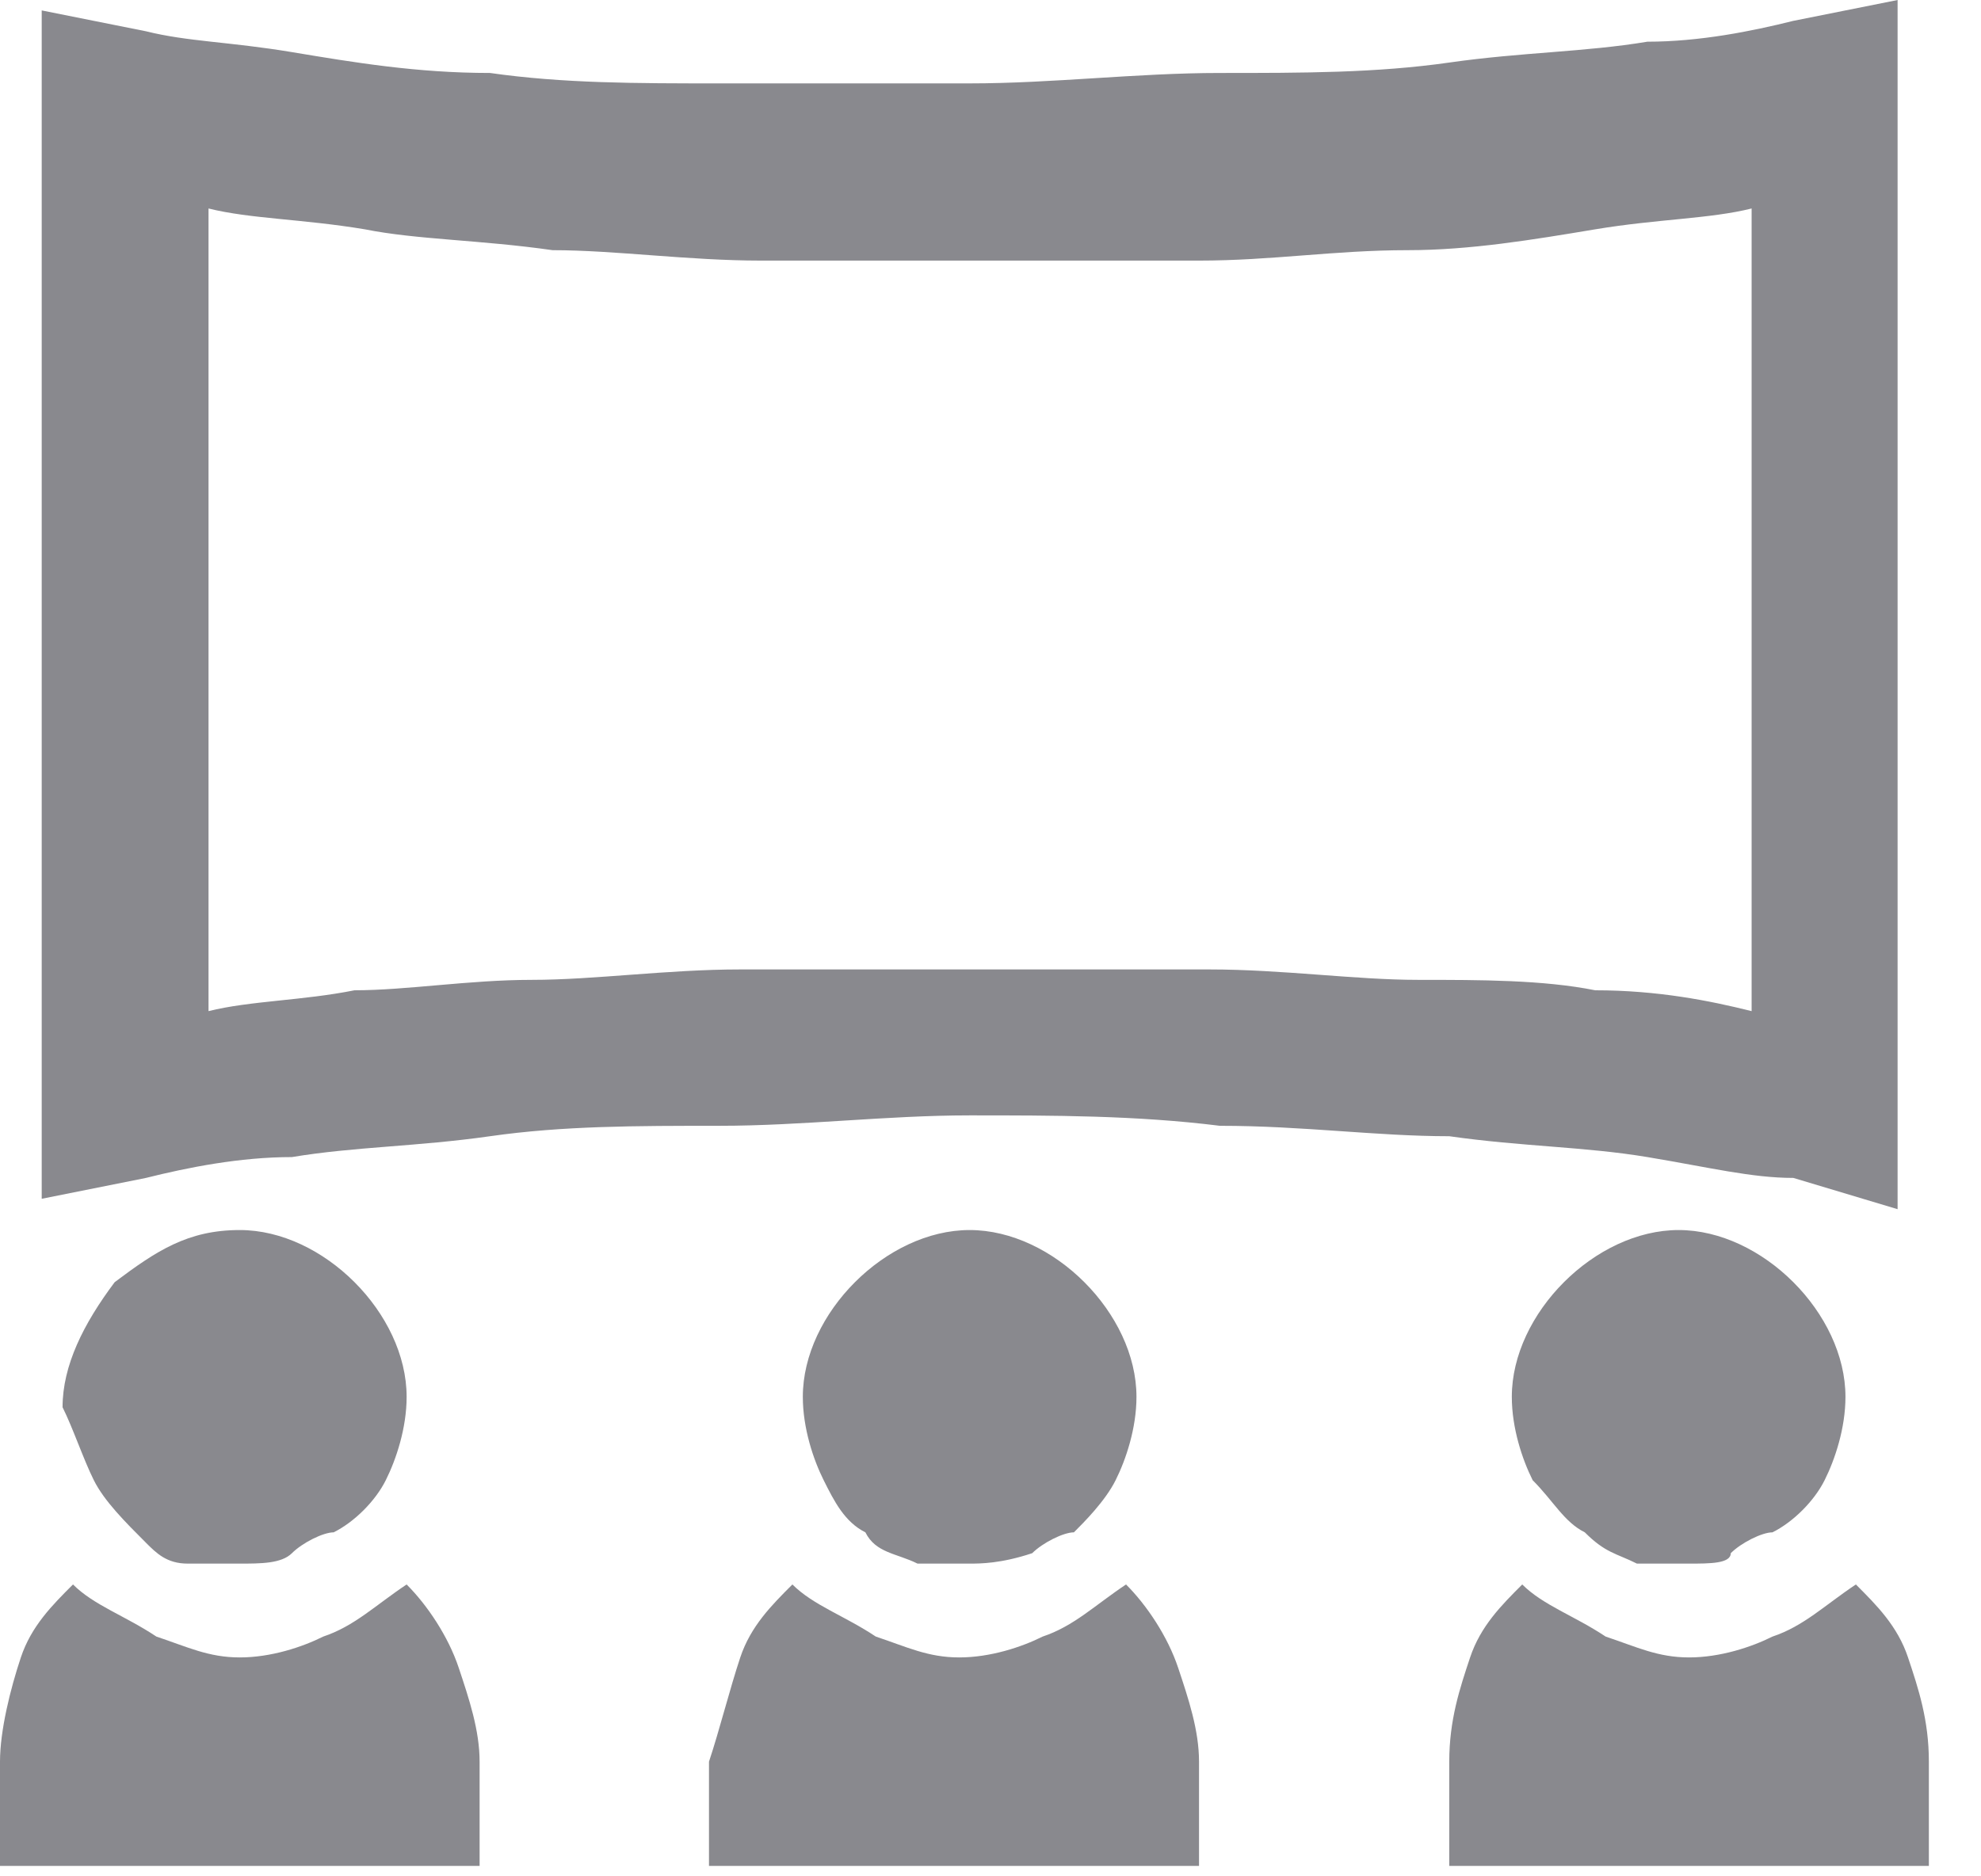 <?xml version="1.0" encoding="utf-8"?>
<!-- Generator: Adobe Illustrator 23.0.3, SVG Export Plug-In . SVG Version: 6.00 Build 0)  -->
<svg version="1.1" id="Calque_1" xmlns="http://www.w3.org/2000/svg" xmlns:xlink="http://www.w3.org/1999/xlink" x="0px" y="0px"
	 width="19" height="18" viewBox="0 0 19 18" style="enable-background:new 0 0 19 18;" xml:space="preserve">

<style type="text/css">
	.st0{fill-rule:evenodd;clip-rule:evenodd;fill:#89898E;}
</style>
<g id="Symbols">
	<g id="options" transform="translate(-57, -80)">
		<g transform="translate(48, 71)">
			<g id="Fill-3">
				<path class="st0" d="M24.2,23.7c-0.2-0.1-0.3-0.3-0.5-0.5c-0.1-0.2-0.2-0.5-0.2-0.8c0-0.4,0.2-0.8,0.5-1.1
					c0.3-0.3,0.7-0.5,1.1-0.5c0.4,0,0.8,0.2,1.1,0.5c0.3,0.3,0.5,0.7,0.5,1.1c0,0.3-0.1,0.6-0.2,0.8c-0.1,0.2-0.3,0.4-0.5,0.5
					c-0.1,0-0.3,0.1-0.4,0.2C25.6,24,25.4,24,25.2,24c-0.2,0-0.4,0-0.5,0C24.5,23.9,24.4,23.9,24.2,23.7z M27.3,24.9
					c0.1,0.3,0.2,0.6,0.2,1v1h-4.6v-1c0-0.4,0.1-0.7,0.2-1c0.1-0.3,0.3-0.5,0.5-0.7c0.2,0.2,0.5,0.3,0.8,0.5
					c0.3,0.1,0.5,0.2,0.8,0.2c0.3,0,0.6-0.1,0.8-0.2c0.3-0.1,0.5-0.3,0.8-0.5C27,24.4,27.2,24.6,27.3,24.9z M17.3,23.7
					c-0.2-0.1-0.3-0.3-0.4-0.5c-0.1-0.2-0.2-0.5-0.2-0.8c0-0.4,0.2-0.8,0.5-1.1c0.3-0.3,0.7-0.5,1.1-0.5c0.4,0,0.8,0.2,1.1,0.5
					c0.3,0.3,0.5,0.7,0.5,1.1c0,0.3-0.1,0.6-0.2,0.8c-0.1,0.2-0.3,0.4-0.4,0.5c-0.1,0-0.3,0.1-0.4,0.2C18.6,24,18.4,24,18.3,24
					c-0.2,0-0.4,0-0.5,0C17.6,23.9,17.4,23.9,17.3,23.7z M16.1,24.9c0.1-0.3,0.3-0.5,0.5-0.7c0.2,0.2,0.5,0.3,0.8,0.5
					c0.3,0.1,0.5,0.2,0.8,0.2c0.3,0,0.6-0.1,0.8-0.2c0.3-0.1,0.5-0.3,0.8-0.5c0.2,0.2,0.4,0.5,0.5,0.8c0.1,0.3,0.2,0.6,0.2,0.9v1
					h-4.7v-1C15.9,25.6,16,25.2,16.1,24.9z M16.1,18.3c-0.7,0-1.4,0.1-2,0.1c-0.6,0-1.2,0.1-1.7,0.1c-0.5,0.1-1,0.1-1.4,0.2v-7.7
					c0.4,0.1,0.9,0.1,1.5,0.2c0.5,0.1,1.1,0.1,1.8,0.2c0.6,0,1.3,0.1,2,0.1c0.7,0,1.4,0,2.1,0c0.7,0,1.4,0,2.1,0
					c0.7,0,1.3-0.1,2-0.1c0.6,0,1.2-0.1,1.8-0.2c0.6-0.1,1.1-0.1,1.5-0.2v7.7c-0.4-0.1-0.9-0.2-1.5-0.2c-0.5-0.1-1.1-0.1-1.7-0.1
					c-0.6,0-1.3-0.1-2-0.1c-0.7,0-1.4,0-2.1,0C17.5,18.3,16.8,18.3,16.1,18.3z M9.9,23.2c-0.1-0.2-0.2-0.5-0.3-0.7
					c0-0.4,0.2-0.8,0.5-1.2c0.4-0.3,0.7-0.5,1.2-0.5c0.4,0,0.8,0.2,1.1,0.5c0.3,0.3,0.5,0.7,0.5,1.1c0,0.3-0.1,0.6-0.2,0.8
					c-0.1,0.2-0.3,0.4-0.5,0.5c-0.1,0-0.3,0.1-0.4,0.2C11.7,24,11.5,24,11.3,24c-0.2,0-0.4,0-0.5,0c-0.2,0-0.3-0.1-0.4-0.2
					C10.2,23.6,10,23.4,9.9,23.2z M27.2,20.6V9l-1,0.2c-0.4,0.1-0.9,0.2-1.4,0.2c-0.6,0.1-1.2,0.1-1.9,0.2c-0.7,0.1-1.4,0.1-2.2,0.1
					c-0.8,0-1.6,0.1-2.4,0.1c-0.8,0-1.6,0-2.4,0c-0.8,0-1.5,0-2.2-0.1c-0.7,0-1.3-0.1-1.9-0.2c-0.6-0.1-1-0.1-1.4-0.2l-1-0.2v11.4
					l1-0.2c0.4-0.1,0.9-0.2,1.4-0.2c0.6-0.1,1.2-0.1,1.9-0.2c0.7-0.1,1.4-0.1,2.2-0.1c0.8,0,1.6-0.1,2.4-0.1c0.8,0,1.6,0,2.4,0.1
					c0.8,0,1.5,0.1,2.2,0.1c0.7,0.1,1.3,0.1,1.9,0.2c0.6,0.1,1,0.2,1.4,0.2L27.2,20.6z M9.2,24.9c0.1-0.3,0.3-0.5,0.5-0.7
					c0.2,0.2,0.5,0.3,0.8,0.5c0.3,0.1,0.5,0.2,0.8,0.2c0.3,0,0.6-0.1,0.8-0.2c0.3-0.1,0.5-0.3,0.8-0.5c0.2,0.2,0.4,0.5,0.5,0.8
					s0.2,0.6,0.2,0.9v1H9v-1C9,25.6,9.1,25.2,9.2,24.9z"/>
			</g>
		</g>
	</g>
</g>
</svg>
